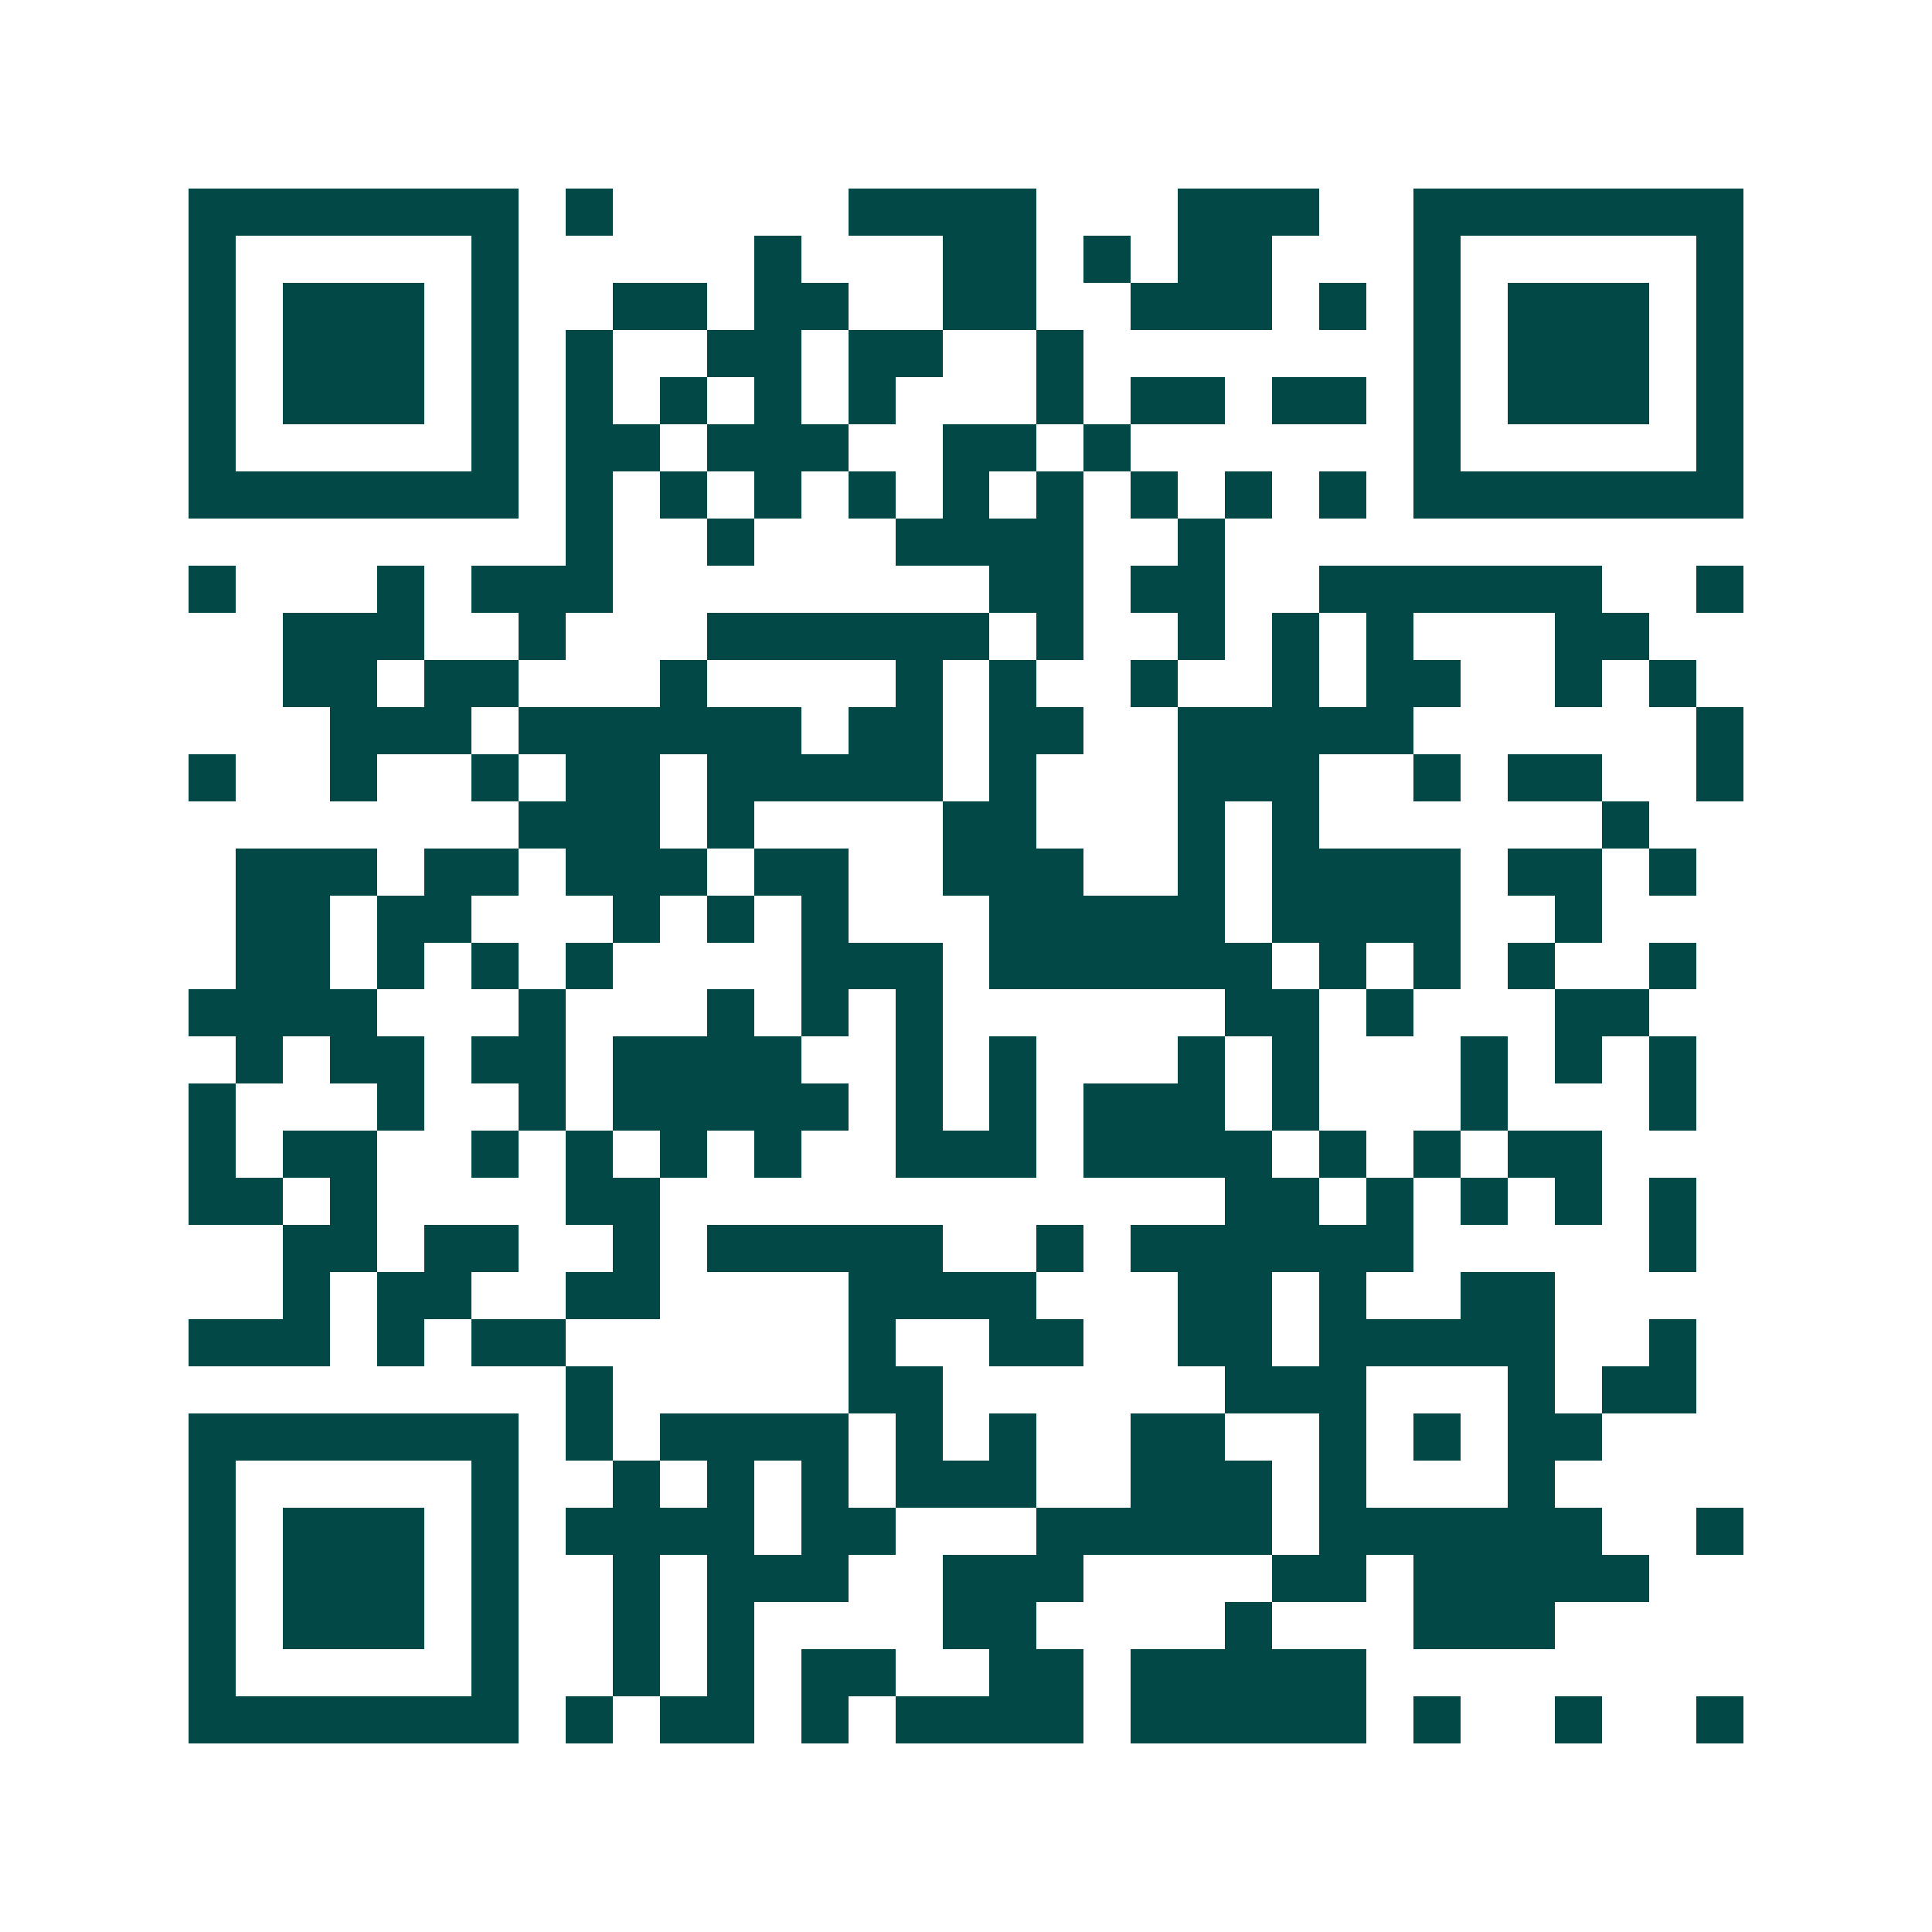 <svg xmlns="http://www.w3.org/2000/svg" width="200" height="200" viewBox="0 0 41 41" shape-rendering="crispEdges"><path fill="#ffffff" d="M0 0h41v41H0z"/><path stroke="#014847" d="M4 4.5h7m1 0h1m5 0h4m3 0h3m2 0h7M4 5.5h1m5 0h1m5 0h1m3 0h2m1 0h1m1 0h2m3 0h1m5 0h1M4 6.5h1m1 0h3m1 0h1m2 0h2m1 0h2m2 0h2m2 0h3m1 0h1m1 0h1m1 0h3m1 0h1M4 7.5h1m1 0h3m1 0h1m1 0h1m2 0h2m1 0h2m2 0h1m7 0h1m1 0h3m1 0h1M4 8.5h1m1 0h3m1 0h1m1 0h1m1 0h1m1 0h1m1 0h1m3 0h1m1 0h2m1 0h2m1 0h1m1 0h3m1 0h1M4 9.5h1m5 0h1m1 0h2m1 0h3m2 0h2m1 0h1m6 0h1m5 0h1M4 10.5h7m1 0h1m1 0h1m1 0h1m1 0h1m1 0h1m1 0h1m1 0h1m1 0h1m1 0h1m1 0h7M12 11.5h1m2 0h1m3 0h4m2 0h1M4 12.5h1m3 0h1m1 0h3m8 0h2m1 0h2m2 0h6m2 0h1M6 13.5h3m2 0h1m3 0h6m1 0h1m2 0h1m1 0h1m1 0h1m3 0h2M6 14.5h2m1 0h2m3 0h1m4 0h1m1 0h1m2 0h1m2 0h1m1 0h2m2 0h1m1 0h1M7 15.5h3m1 0h6m1 0h2m1 0h2m2 0h5m6 0h1M4 16.5h1m2 0h1m2 0h1m1 0h2m1 0h5m1 0h1m3 0h3m2 0h1m1 0h2m2 0h1M11 17.5h3m1 0h1m4 0h2m3 0h1m1 0h1m6 0h1M5 18.5h3m1 0h2m1 0h3m1 0h2m2 0h3m2 0h1m1 0h4m1 0h2m1 0h1M5 19.5h2m1 0h2m3 0h1m1 0h1m1 0h1m3 0h5m1 0h4m2 0h1M5 20.5h2m1 0h1m1 0h1m1 0h1m4 0h3m1 0h6m1 0h1m1 0h1m1 0h1m2 0h1M4 21.5h4m3 0h1m3 0h1m1 0h1m1 0h1m6 0h2m1 0h1m3 0h2M5 22.5h1m1 0h2m1 0h2m1 0h4m2 0h1m1 0h1m3 0h1m1 0h1m3 0h1m1 0h1m1 0h1M4 23.5h1m3 0h1m2 0h1m1 0h5m1 0h1m1 0h1m1 0h3m1 0h1m3 0h1m3 0h1M4 24.5h1m1 0h2m2 0h1m1 0h1m1 0h1m1 0h1m2 0h3m1 0h4m1 0h1m1 0h1m1 0h2M4 25.5h2m1 0h1m4 0h2m12 0h2m1 0h1m1 0h1m1 0h1m1 0h1M6 26.5h2m1 0h2m2 0h1m1 0h5m2 0h1m1 0h6m5 0h1M6 27.5h1m1 0h2m2 0h2m4 0h4m3 0h2m1 0h1m2 0h2M4 28.5h3m1 0h1m1 0h2m6 0h1m2 0h2m2 0h2m1 0h5m2 0h1M12 29.5h1m5 0h2m6 0h3m3 0h1m1 0h2M4 30.5h7m1 0h1m1 0h4m1 0h1m1 0h1m2 0h2m2 0h1m1 0h1m1 0h2M4 31.5h1m5 0h1m2 0h1m1 0h1m1 0h1m1 0h3m2 0h3m1 0h1m3 0h1M4 32.5h1m1 0h3m1 0h1m1 0h4m1 0h2m3 0h5m1 0h6m2 0h1M4 33.5h1m1 0h3m1 0h1m2 0h1m1 0h3m2 0h3m4 0h2m1 0h5M4 34.5h1m1 0h3m1 0h1m2 0h1m1 0h1m4 0h2m4 0h1m3 0h3M4 35.5h1m5 0h1m2 0h1m1 0h1m1 0h2m2 0h2m1 0h5M4 36.5h7m1 0h1m1 0h2m1 0h1m1 0h4m1 0h5m1 0h1m2 0h1m2 0h1"/></svg>
